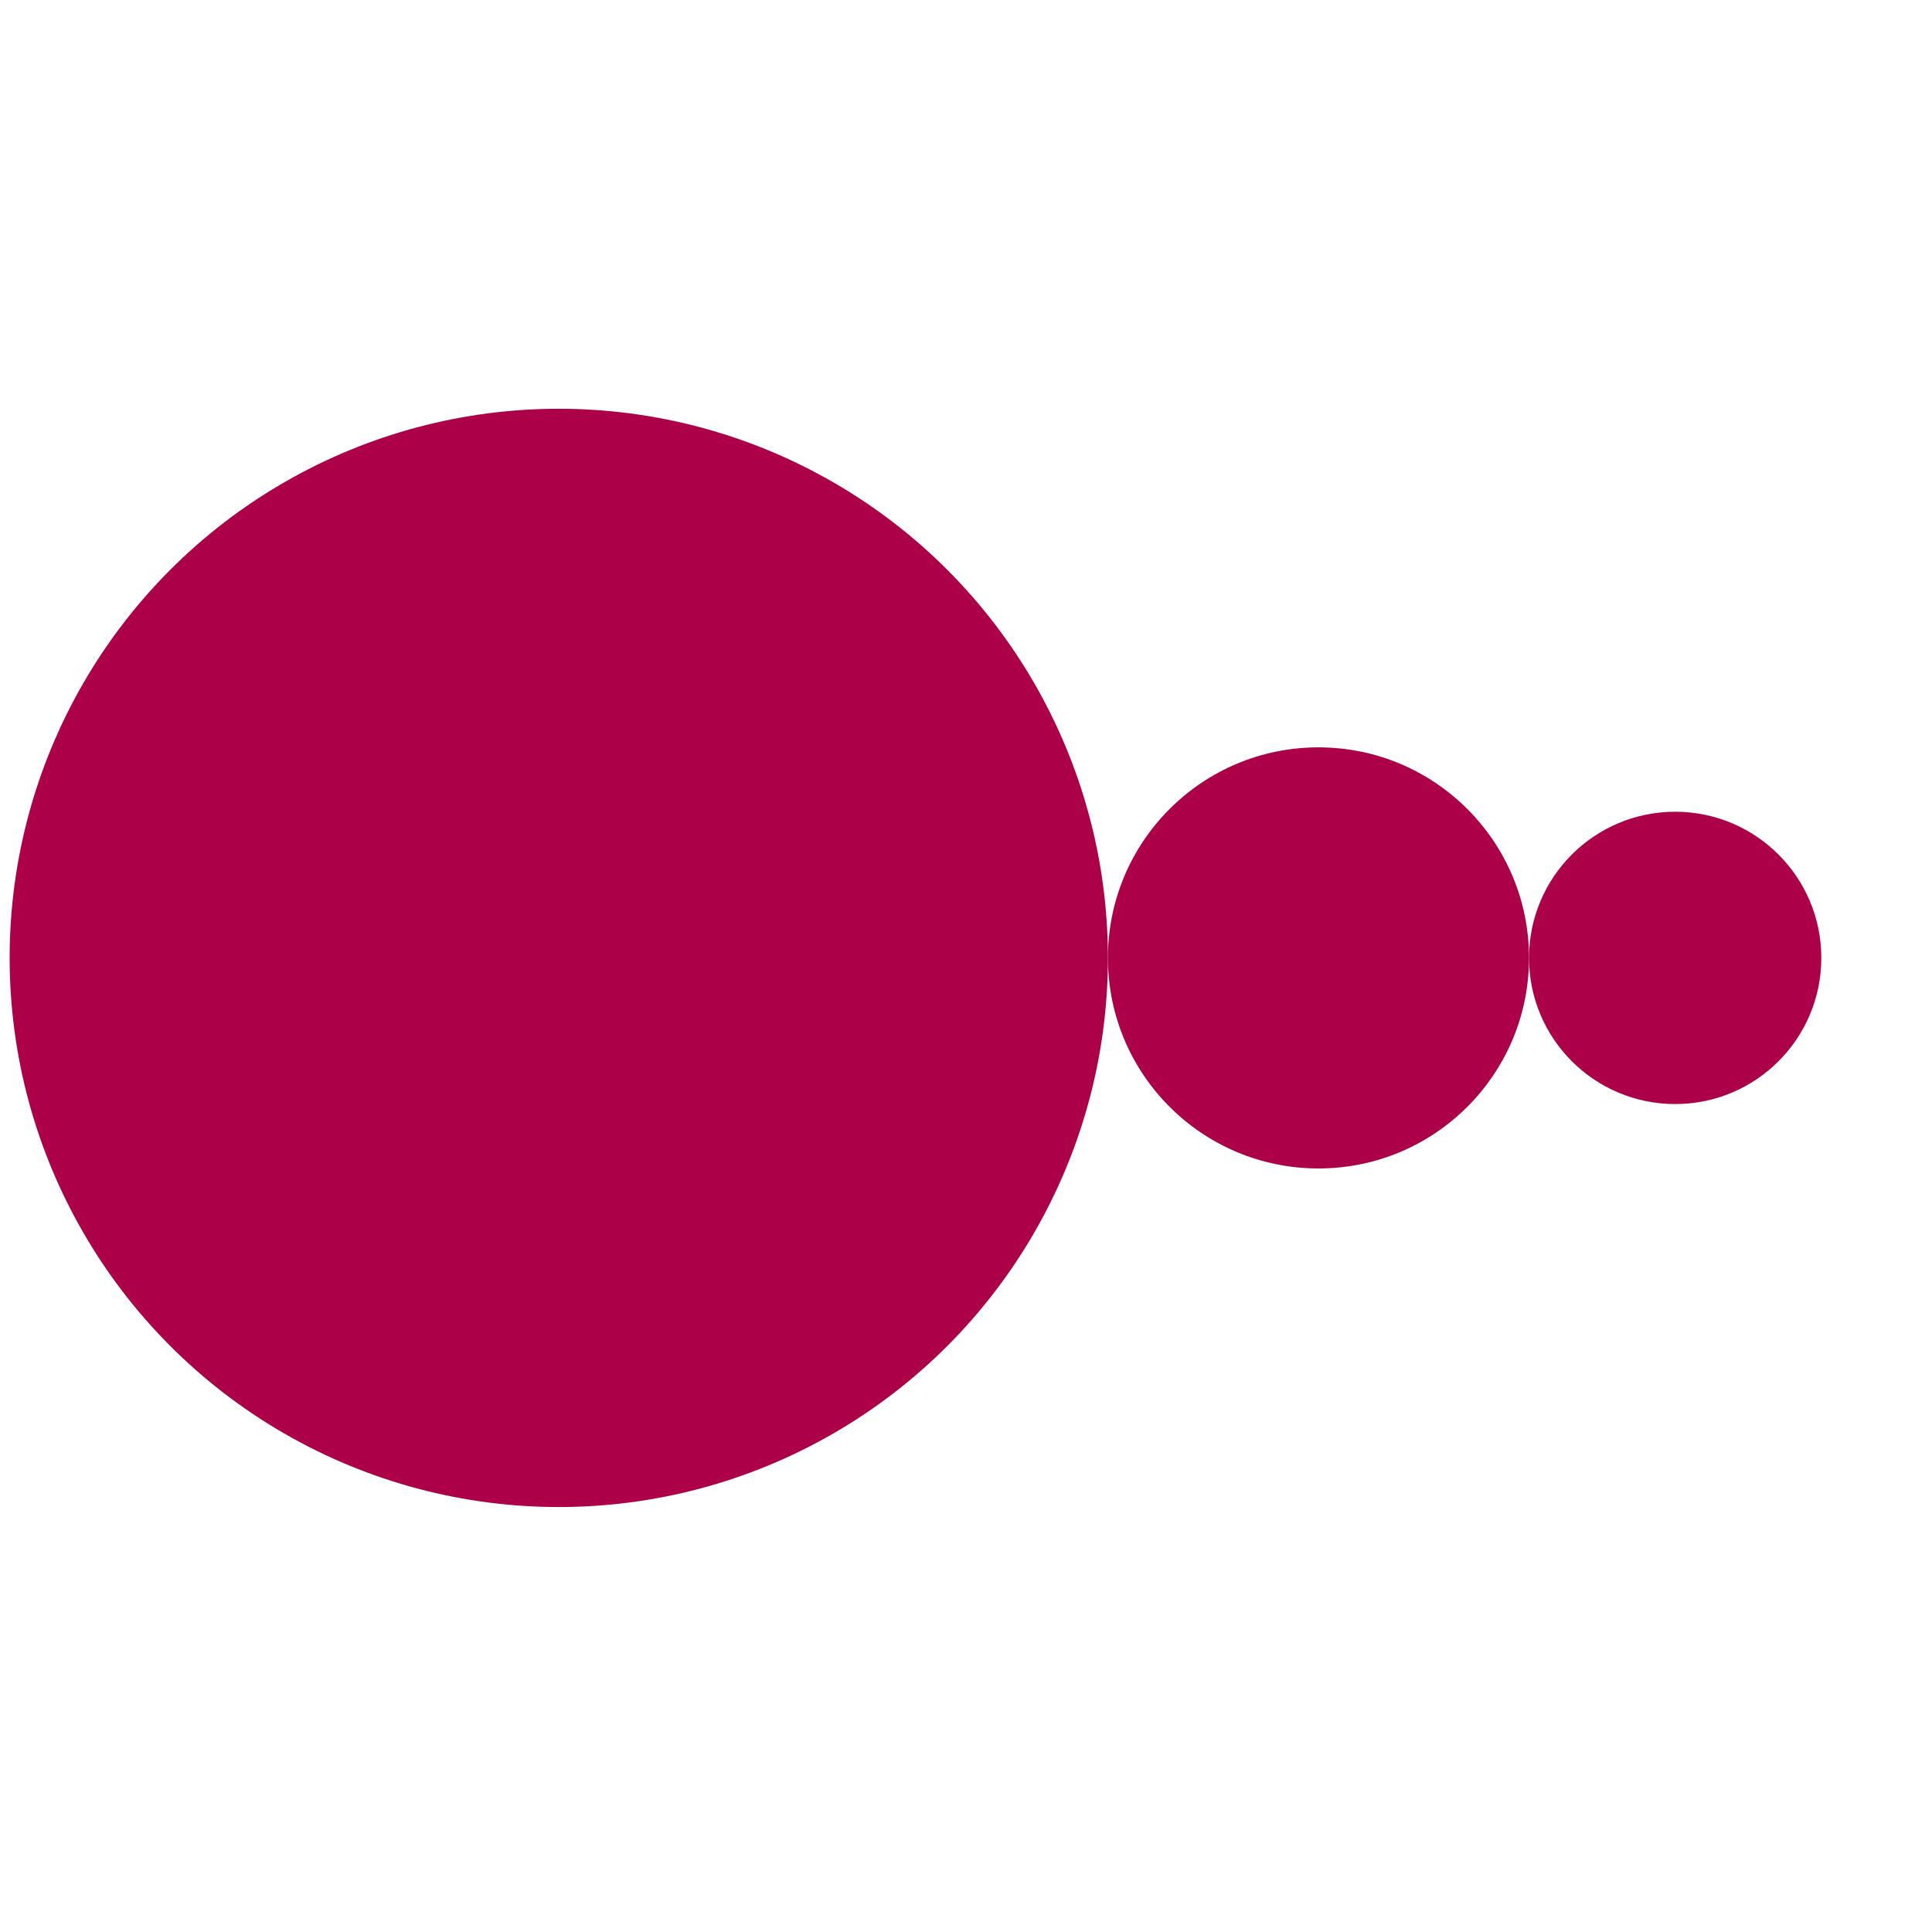 <?xml version="1.0" encoding="utf-8"?>
<!-- Generator: Adobe Illustrator 22.0.1, SVG Export Plug-In . SVG Version: 6.00 Build 0)  -->
<svg version="1.1" id="레이어_1" xmlns="http://www.w3.org/2000/svg" xmlns:xlink="http://www.w3.org/1999/xlink" x="0px"
	 y="0px" viewBox="0 0 1002 1002" style="enable-background:new 0 0 1002 1002;" xml:space="preserve">
<style type="text/css">
	.st0{fill:#AC0049;}
</style>
<title>Group</title>
<desc>Created with Sketch.</desc>
<circle class="st0" cx="289.8" cy="496.8" r="284.8"/>
<circle class="st0" cx="683.8" cy="496.8" r="109.2"/>
<circle class="st0" cx="868.8" cy="496.8" r="75.8"/>
</svg>
